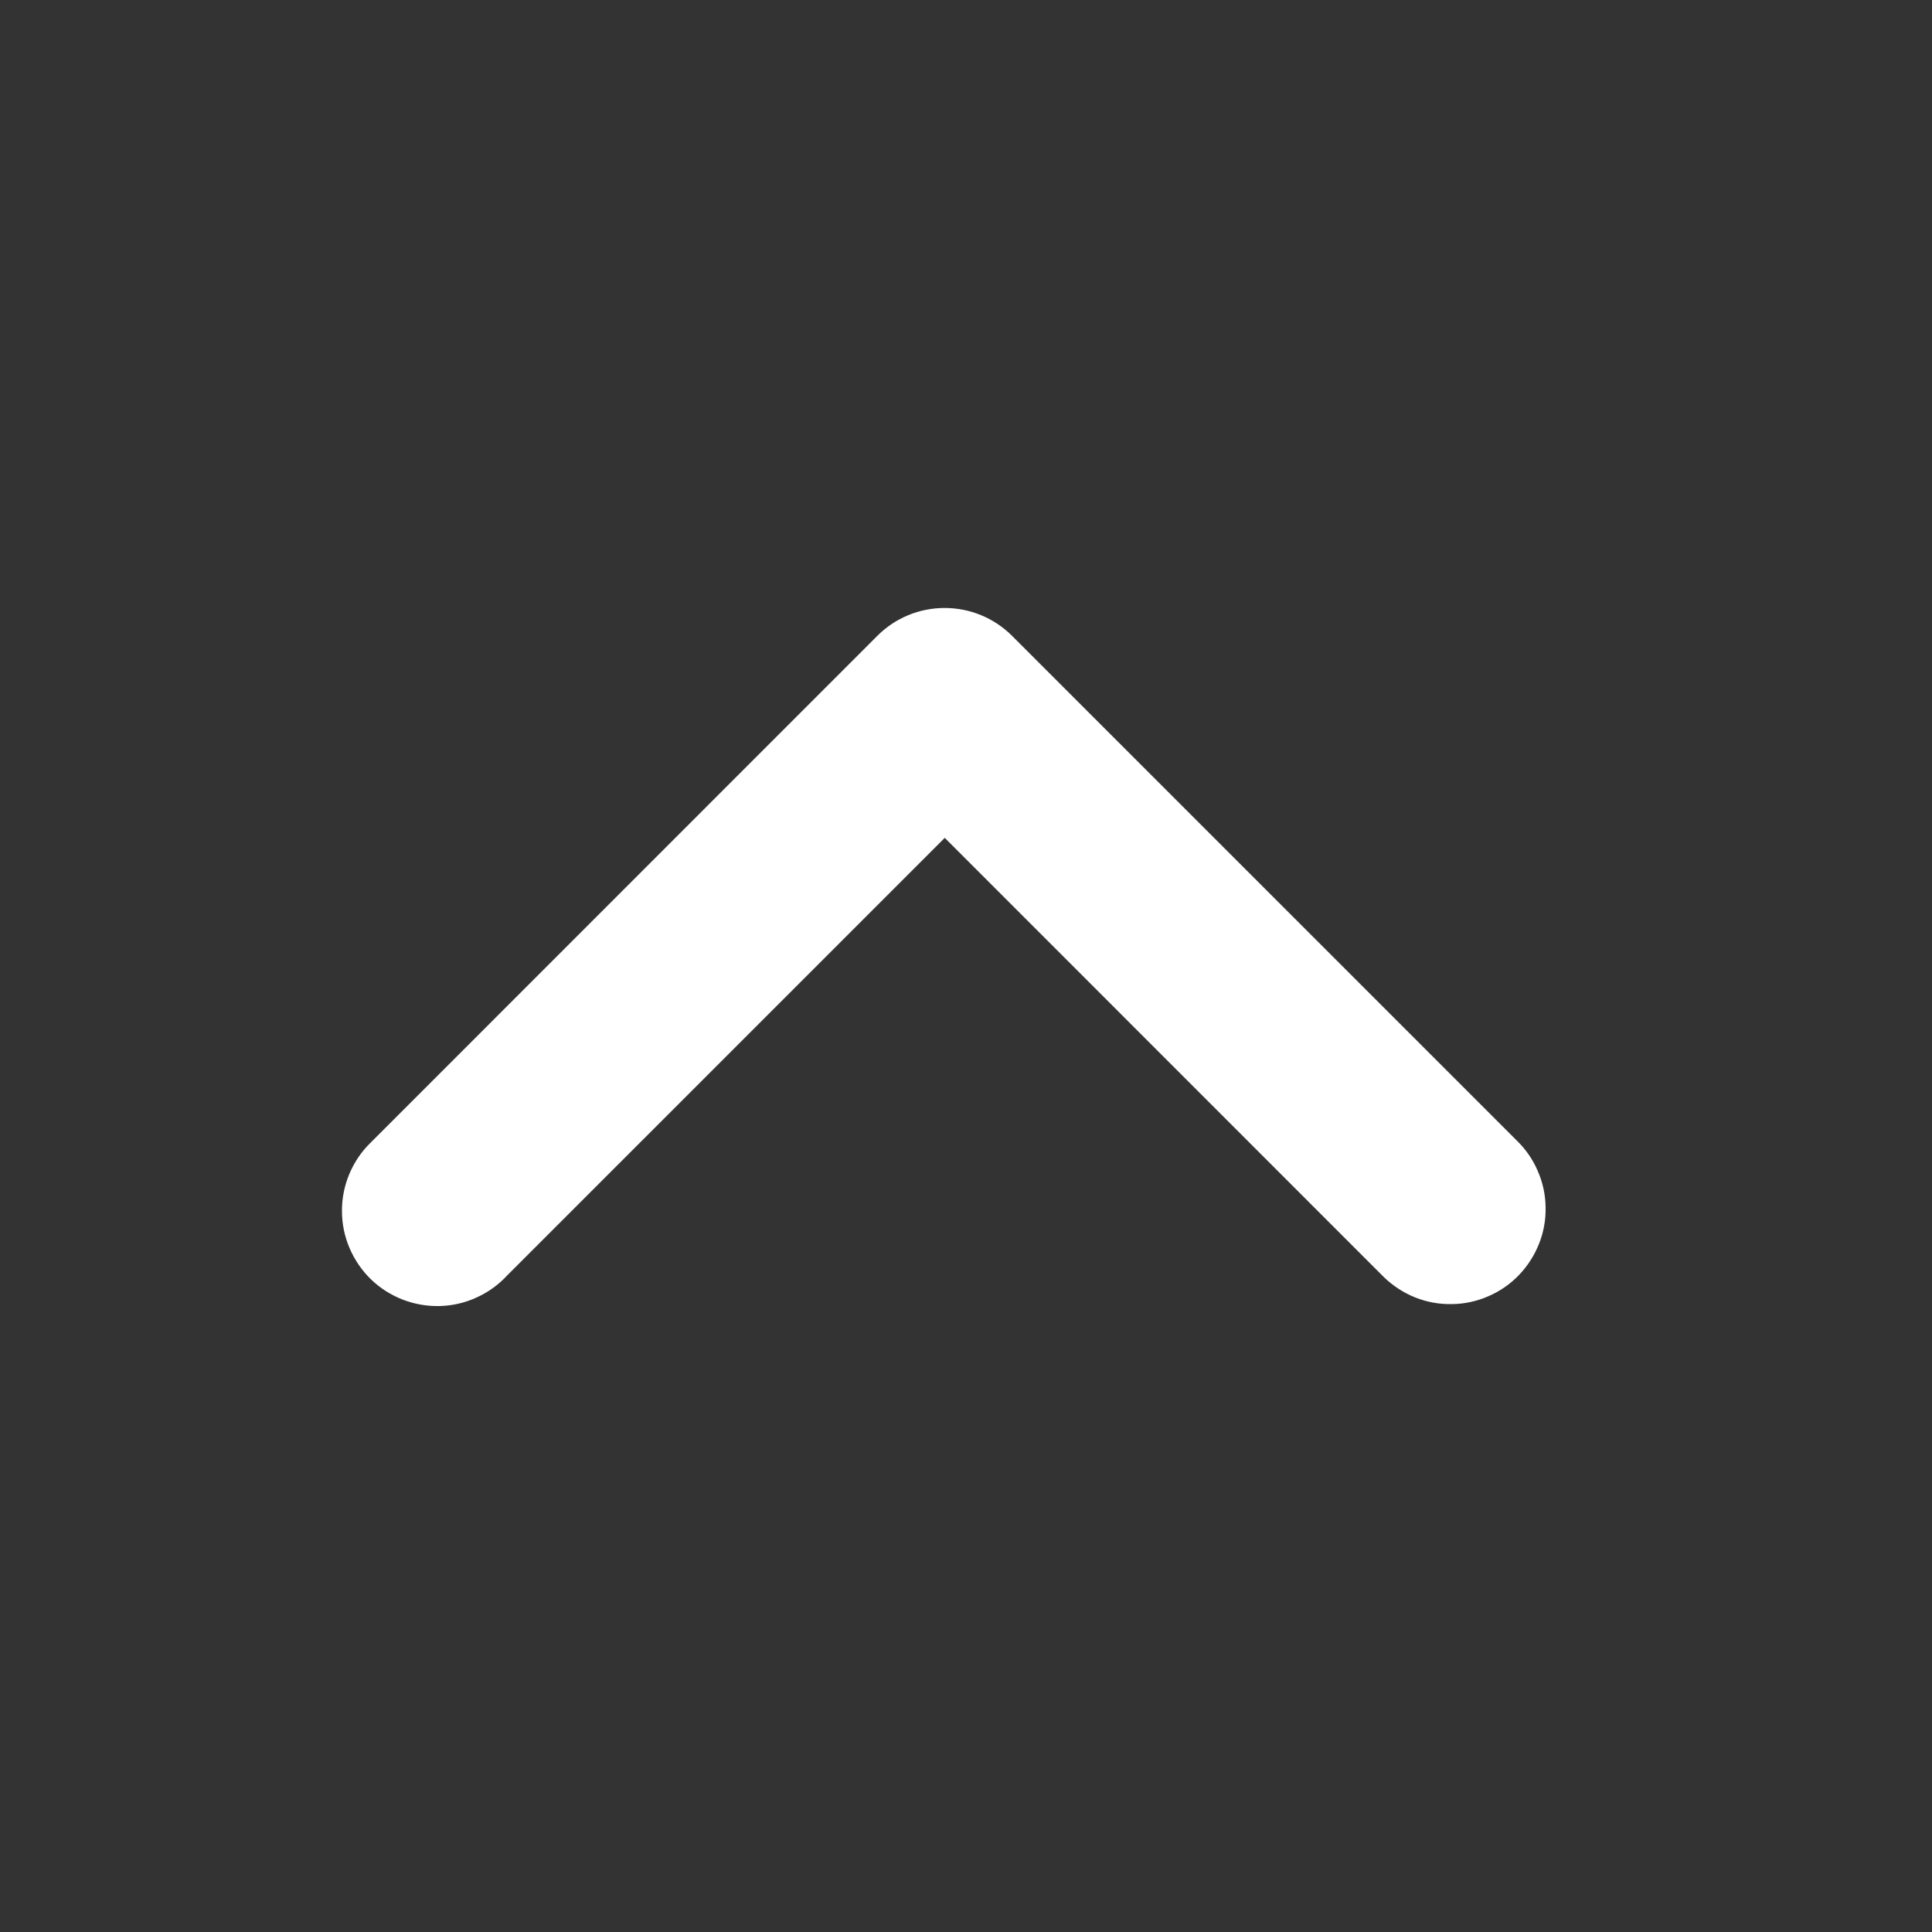<svg width="10" height="10" viewBox="0 0 16 16" fill="none" xmlns="http://www.w3.org/2000/svg">
    <rect x="0" y="0" width="16" height="16" fill="#333333" stroke="none"/>
    <path d="M7.824 6.868L4.167 10.525C4.1 10.598 4.02 10.657 3.93 10.698C3.84 10.74 3.743 10.763 3.644 10.766C3.546 10.769 3.447 10.752 3.355 10.717C3.263 10.681 3.178 10.628 3.107 10.559C3.036 10.49 2.98 10.408 2.941 10.317C2.902 10.226 2.882 10.129 2.882 10.03C2.881 9.931 2.901 9.833 2.939 9.742C2.977 9.651 3.033 9.568 3.104 9.499L3.122 9.481L7.301 5.301C7.44 5.162 7.627 5.085 7.823 5.085C8.019 5.085 8.207 5.162 8.346 5.301L12.525 9.48C12.595 9.547 12.651 9.628 12.689 9.717C12.728 9.806 12.749 9.902 12.75 9.999C12.752 10.096 12.735 10.192 12.699 10.282C12.663 10.373 12.61 10.455 12.543 10.525C12.476 10.595 12.395 10.651 12.306 10.689C12.217 10.728 12.121 10.749 12.024 10.75C11.927 10.752 11.831 10.735 11.74 10.699C11.65 10.663 11.568 10.61 11.498 10.543L11.48 10.525L7.824 6.868Z" fill="#ffffff" stroke="#ffffff" stroke-width="0.1"/>
</svg>
